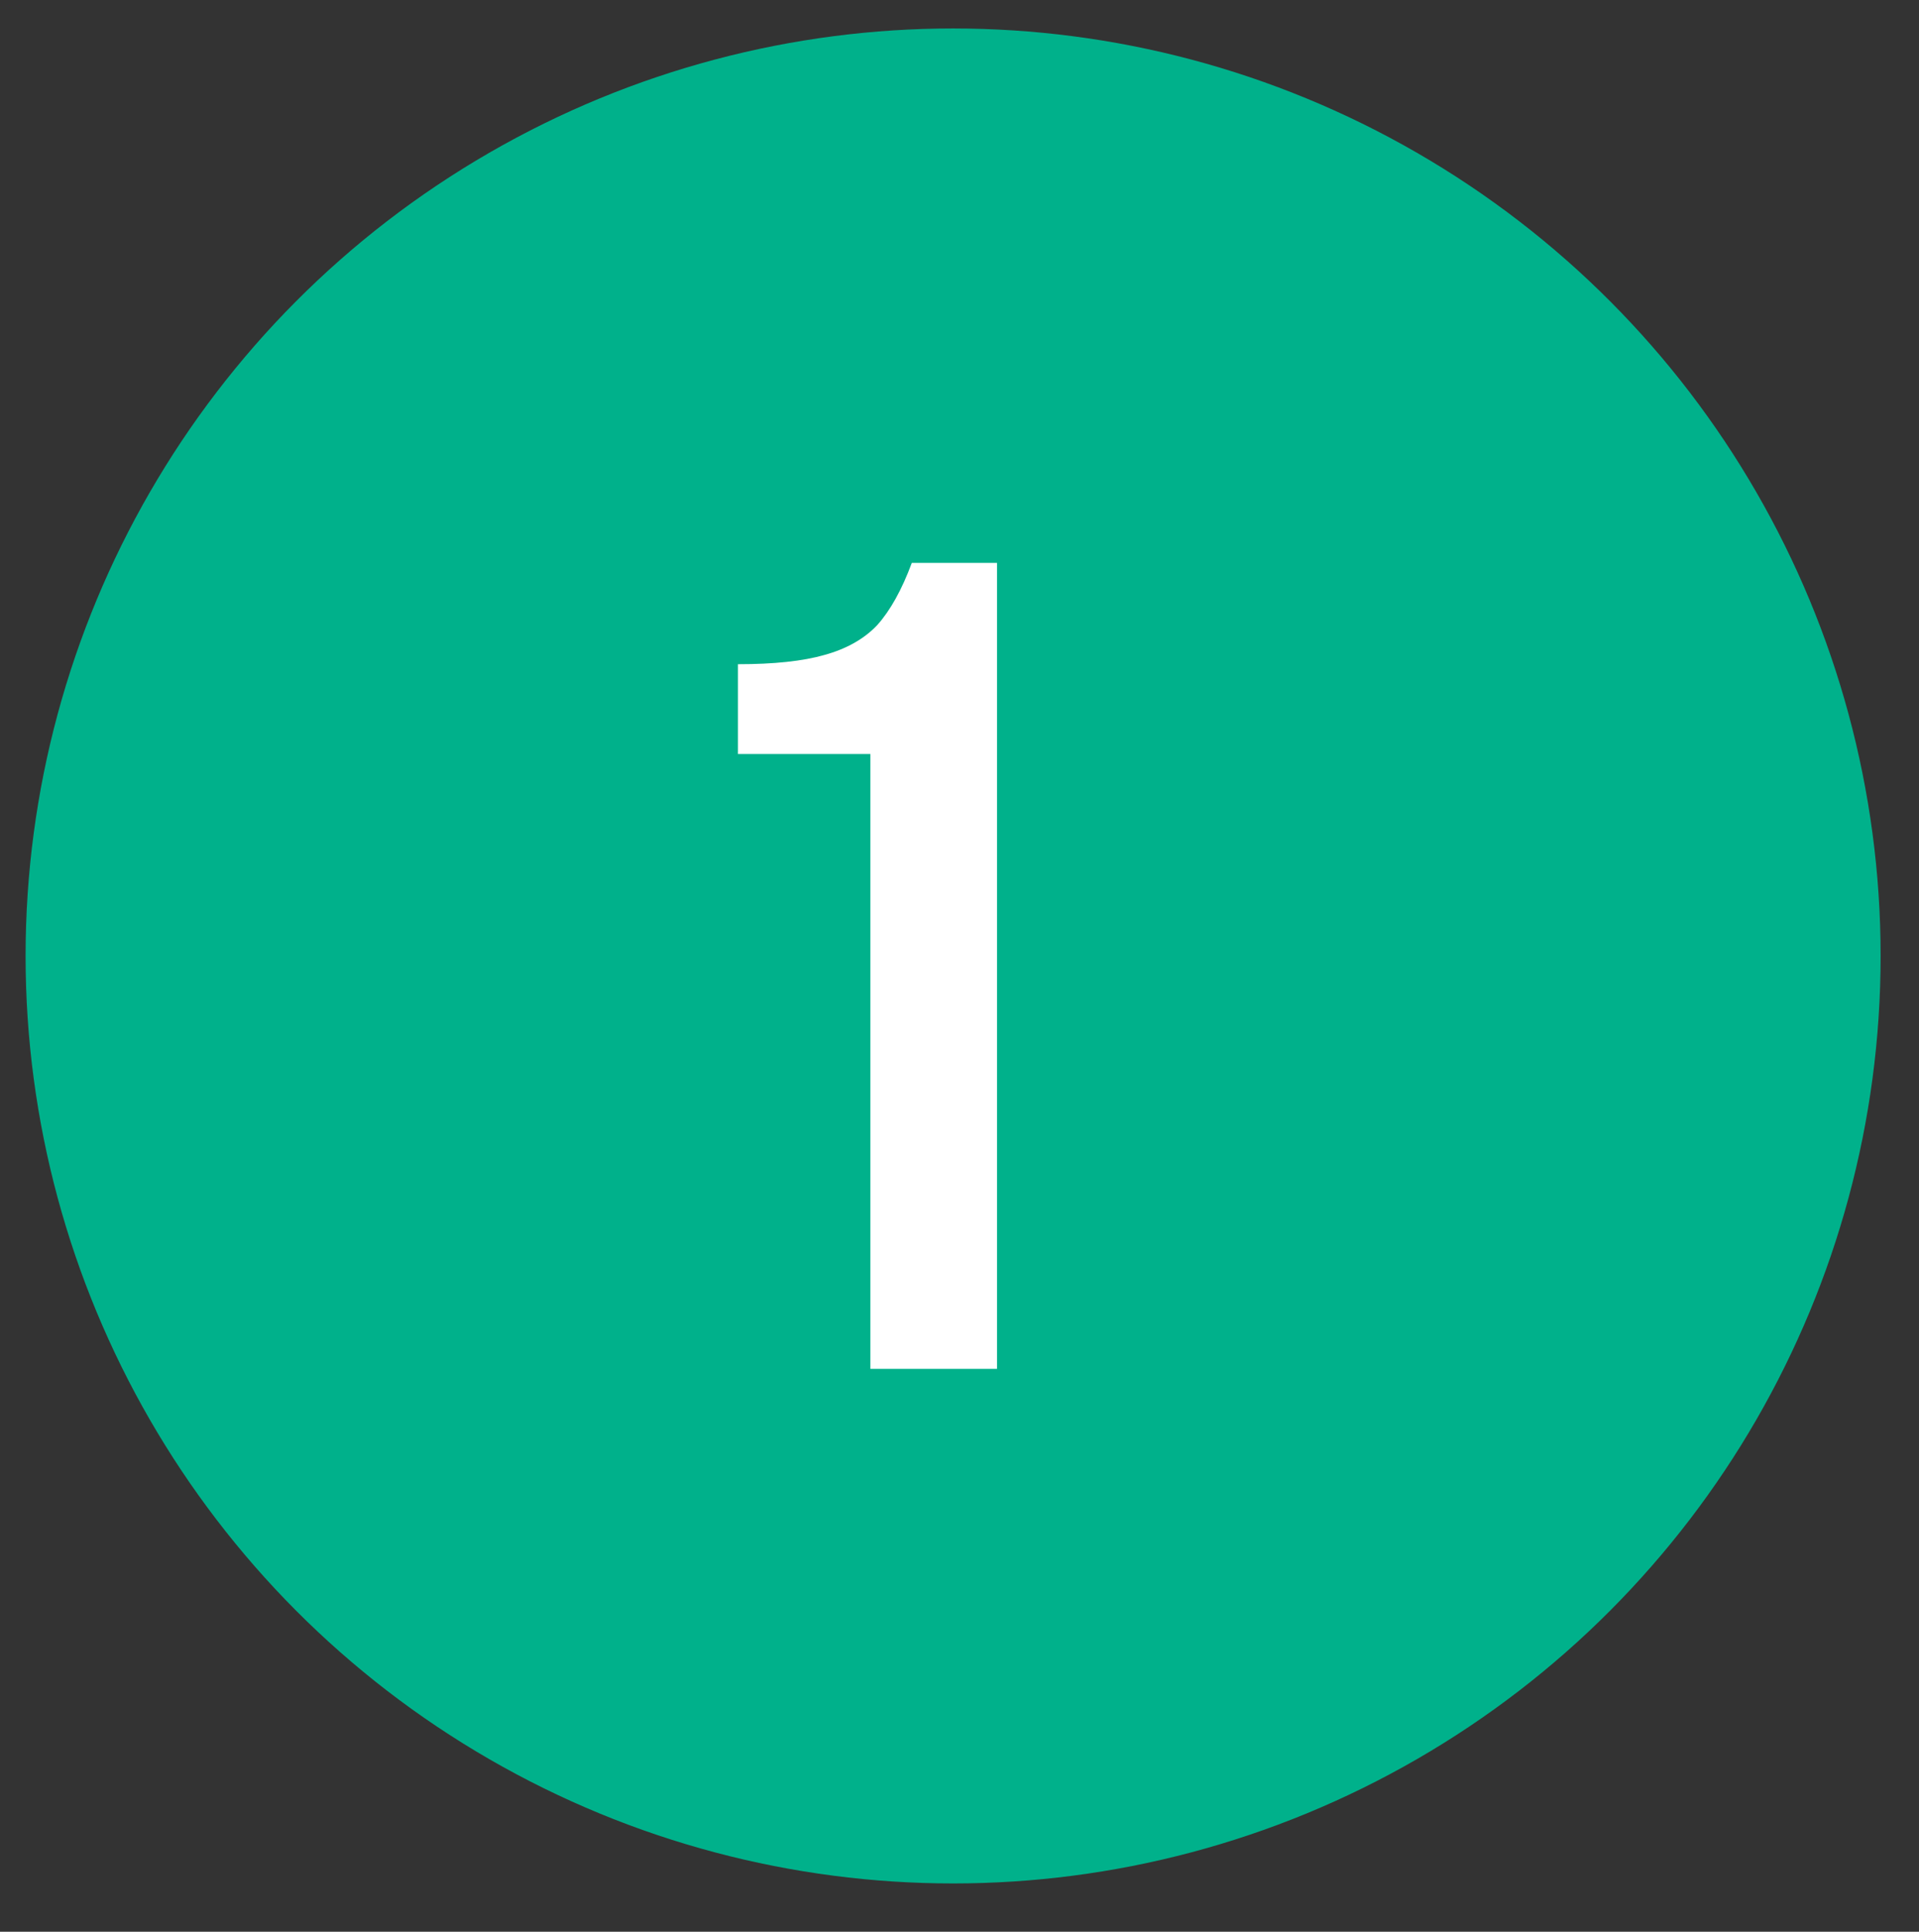 <svg xmlns="http://www.w3.org/2000/svg" fill="none" viewBox="0 0 150 151" height="151" width="150">
<rect x="0" y="0" width="150" height="151" fill="#333333" stroke="none"/>
<circle stroke-width="3" stroke="#00B18B" fill="#00B18B" r="71" cy="74.725" cx="74.5"></circle>
<path fill="white" d="M68.032 58.94H57.682V51.92C60.502 51.92 62.752 51.68 64.432 51.2C66.172 50.72 67.552 49.94 68.572 48.86C69.592 47.72 70.492 46.1 71.272 44H77.932V107H68.032V58.94Z"></path>
</svg>
